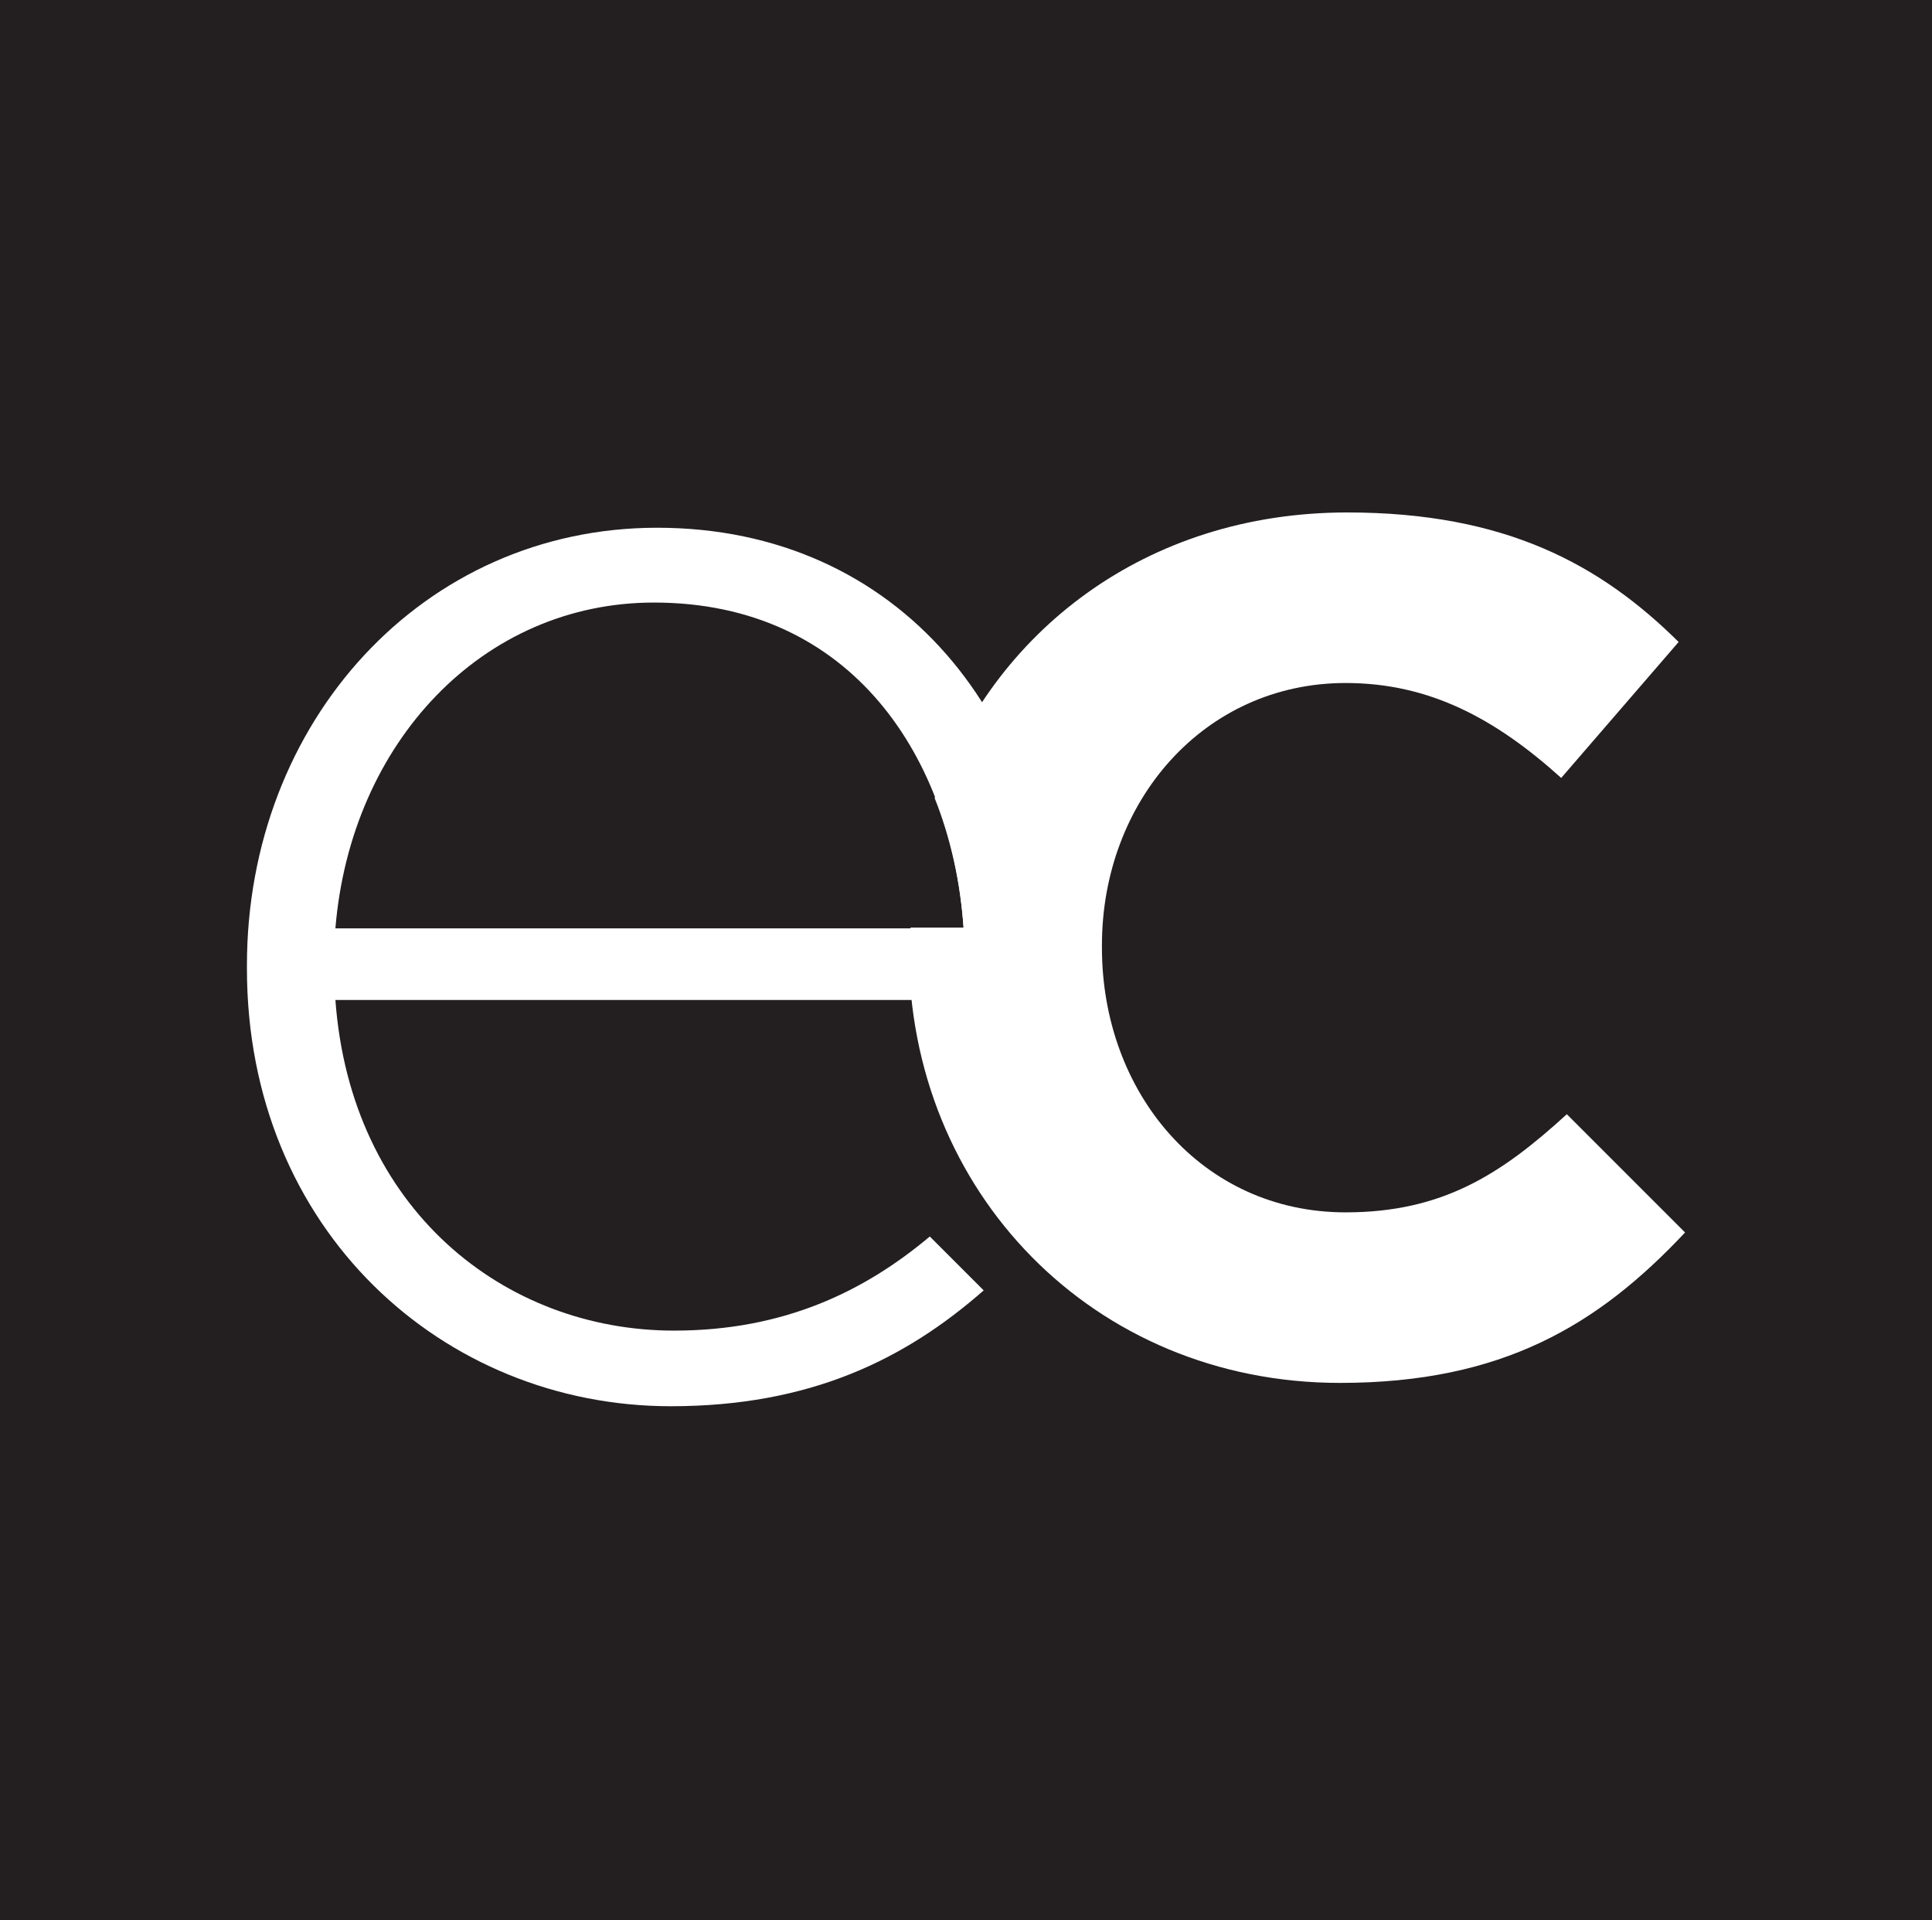 <svg xmlns="http://www.w3.org/2000/svg" xmlns:xlink="http://www.w3.org/1999/xlink" id="Layer_1" x="0px" y="0px" viewBox="0 0 240.2 238.7" style="enable-background:new 0 0 240.2 238.7;" xml:space="preserve"><style type="text/css">	.st0{fill:#231F20;}	.st1{fill:#FFFFFF;}</style><path class="st0" d="M0,238.7V0h240.2v238.7H0z"></path><g>	<path class="st1" d="M194.8,138.5c-8.2,7.5-15.5,12.2-27.5,12.2c-17.9,0-30.3-14.9-30.3-32.9v-0.3c0-17.9,12.7-32.6,30.3-32.6  c10.5,0,18.7,4.5,26.8,11.8l14.6-16.9c-9.7-9.6-21.5-16.1-41.2-16.1c-25.1,0-44.1,14.9-51.3,35.5c2,5,3.2,10.5,3.6,16.1h-6.6  c0,0.8-0.2,1.6-0.2,2.5v0.3c0,30,22.9,53.8,53.6,53.8c20.2,0,32.1-7.2,42.9-18.7L194.8,138.5z"></path>	<path class="st1" d="M115.6,153.7c-8.1,6.8-18.1,11.7-31.8,11.7c-21.1,0-40.2-15.1-42.1-41.1h89.1c0.2-1.6,0.2-2.2,0.2-3.7v-0.4  c0-30.9-19.2-54.6-49.3-54.6c-29.1,0-51,24.1-51,54.4v0.4c0,32.5,24.4,54.4,52.7,54.4c17.3,0,29.1-5.8,38.9-14.4L115.6,153.7z   M81.3,74.9c24.7,0,37.1,19.4,38.5,40.5H41.7C43.6,92.3,60,74.9,81.3,74.9z"></path></g></svg>